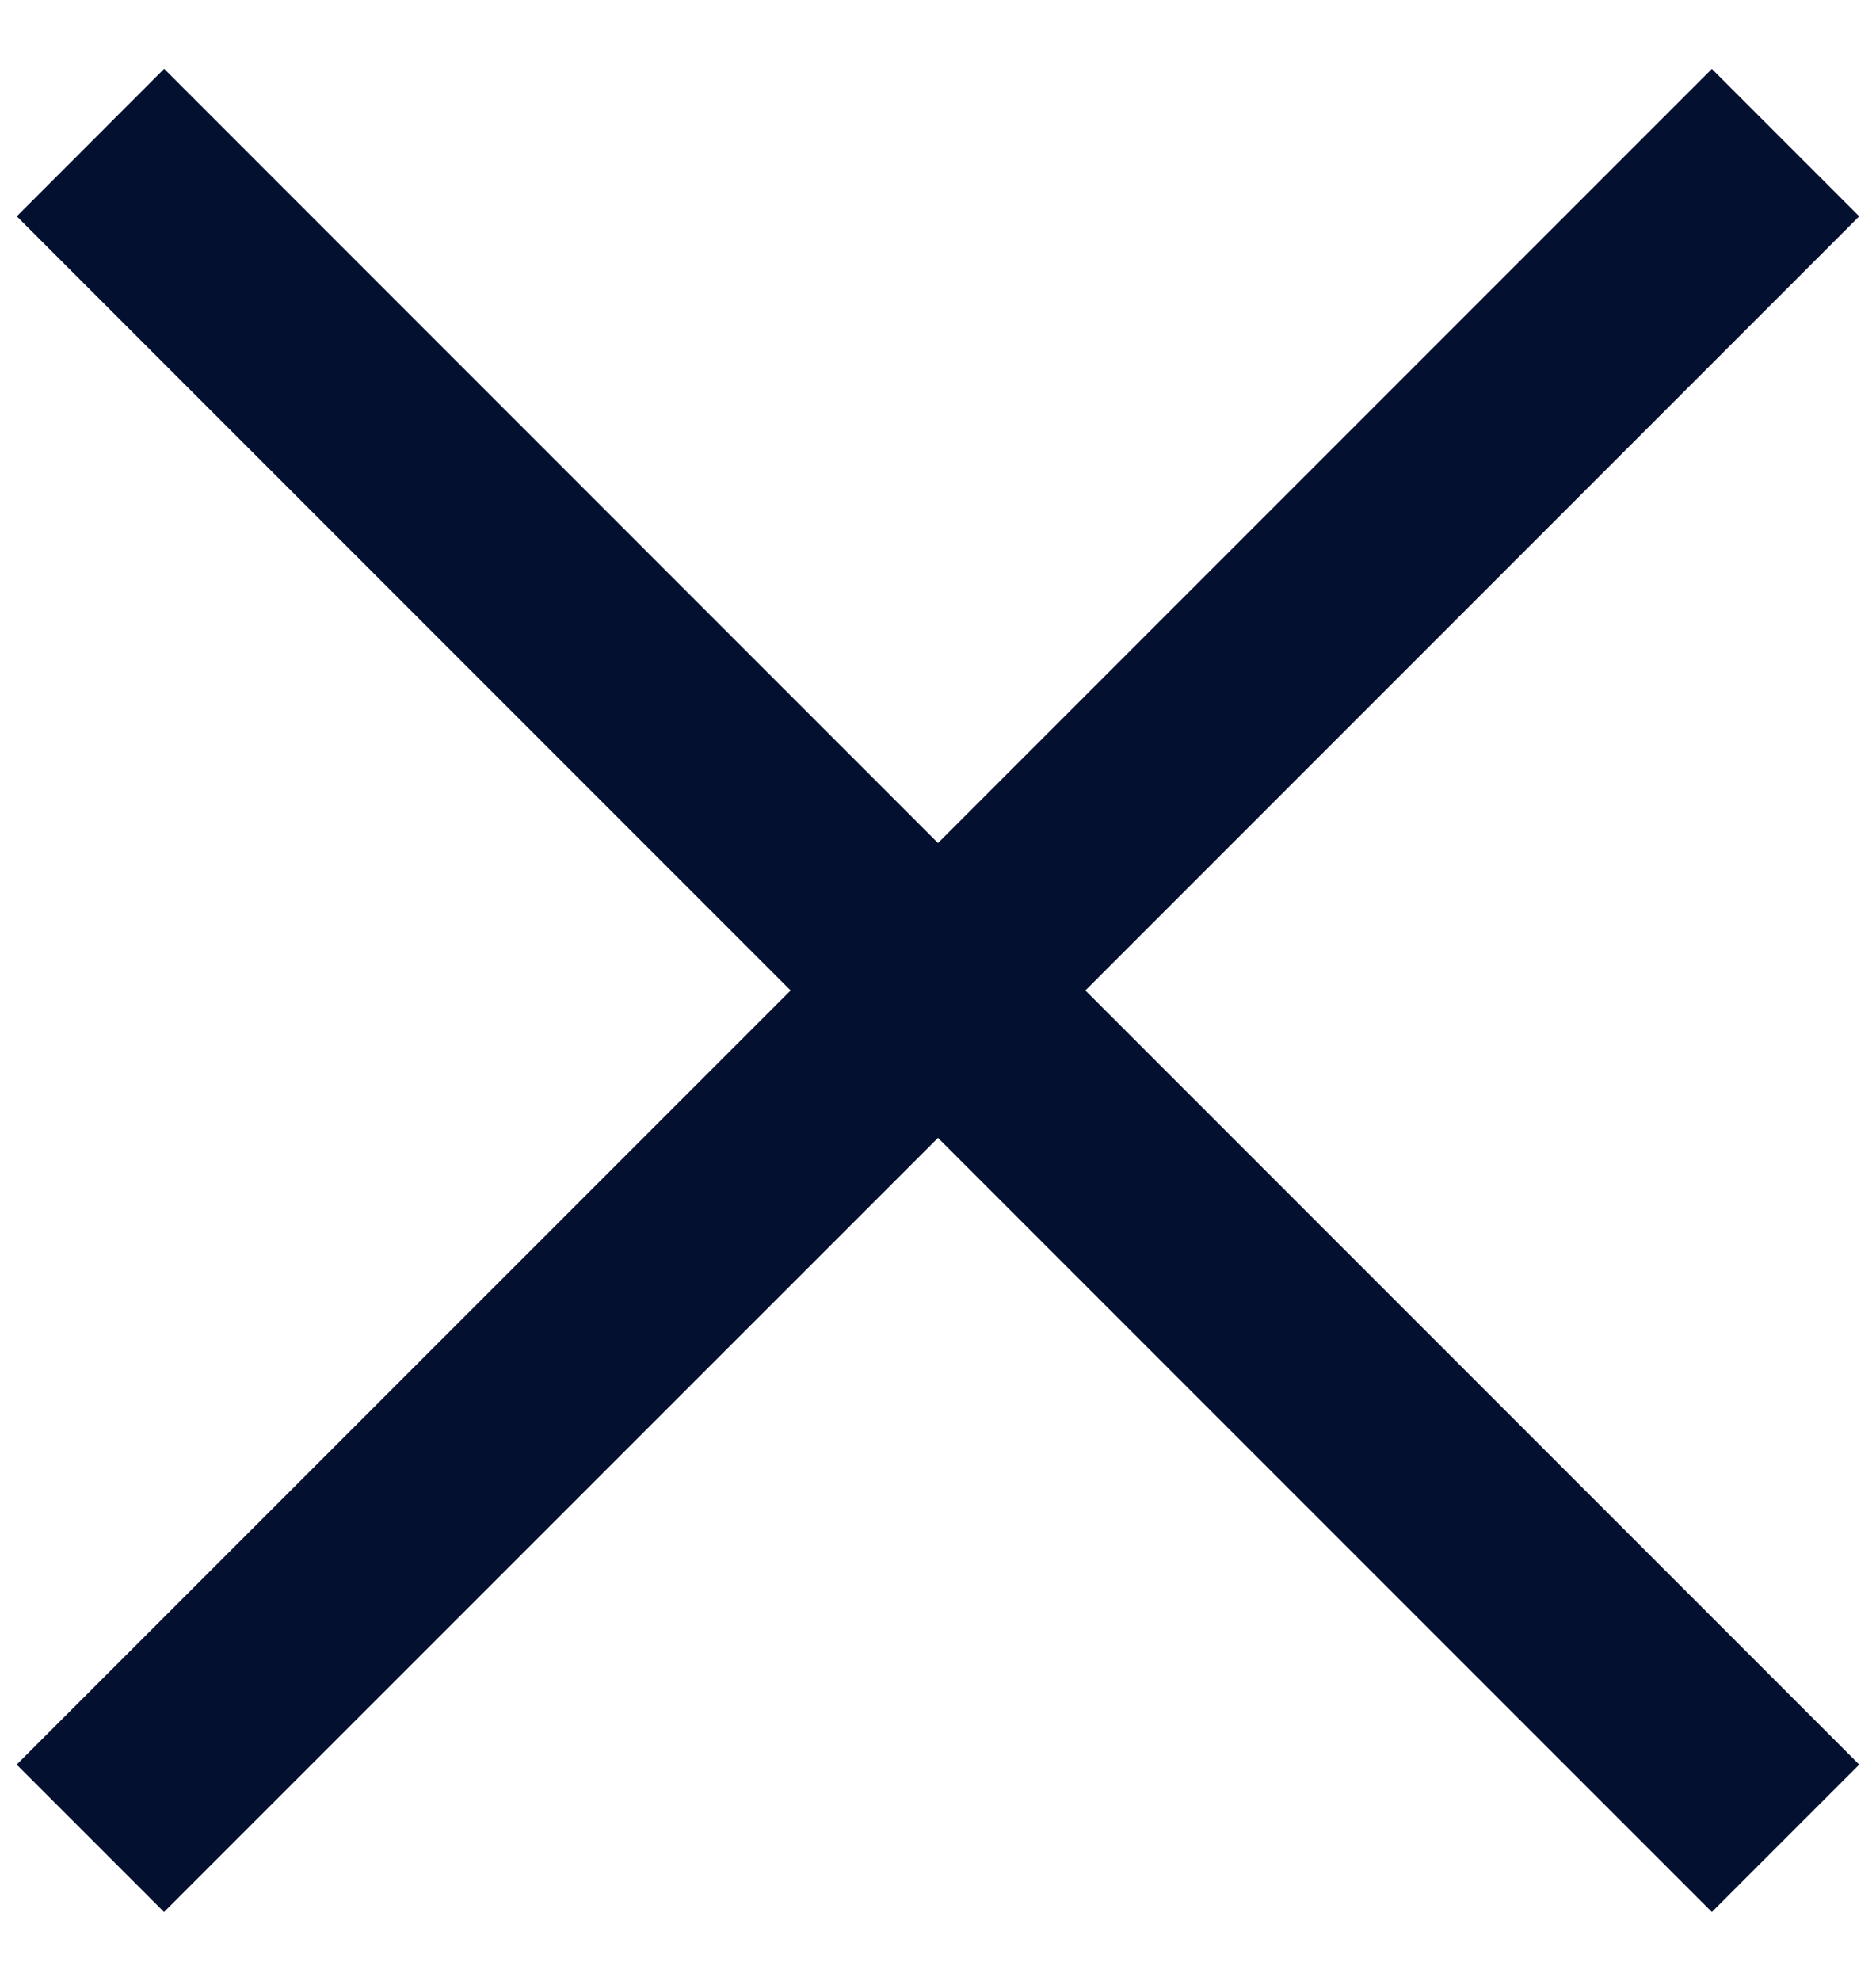 <svg xmlns="http://www.w3.org/2000/svg" width="18" height="19"><path fill="#041030" fill-rule="evenodd" d="M10.414 9.5l7.425-7.425L16.425.661 9 8.086 1.575.66.161 2.075 7.586 9.5.16 16.925l1.414 1.414L9 10.914l7.425 7.425 1.414-1.414L10.414 9.5z"/></svg>
